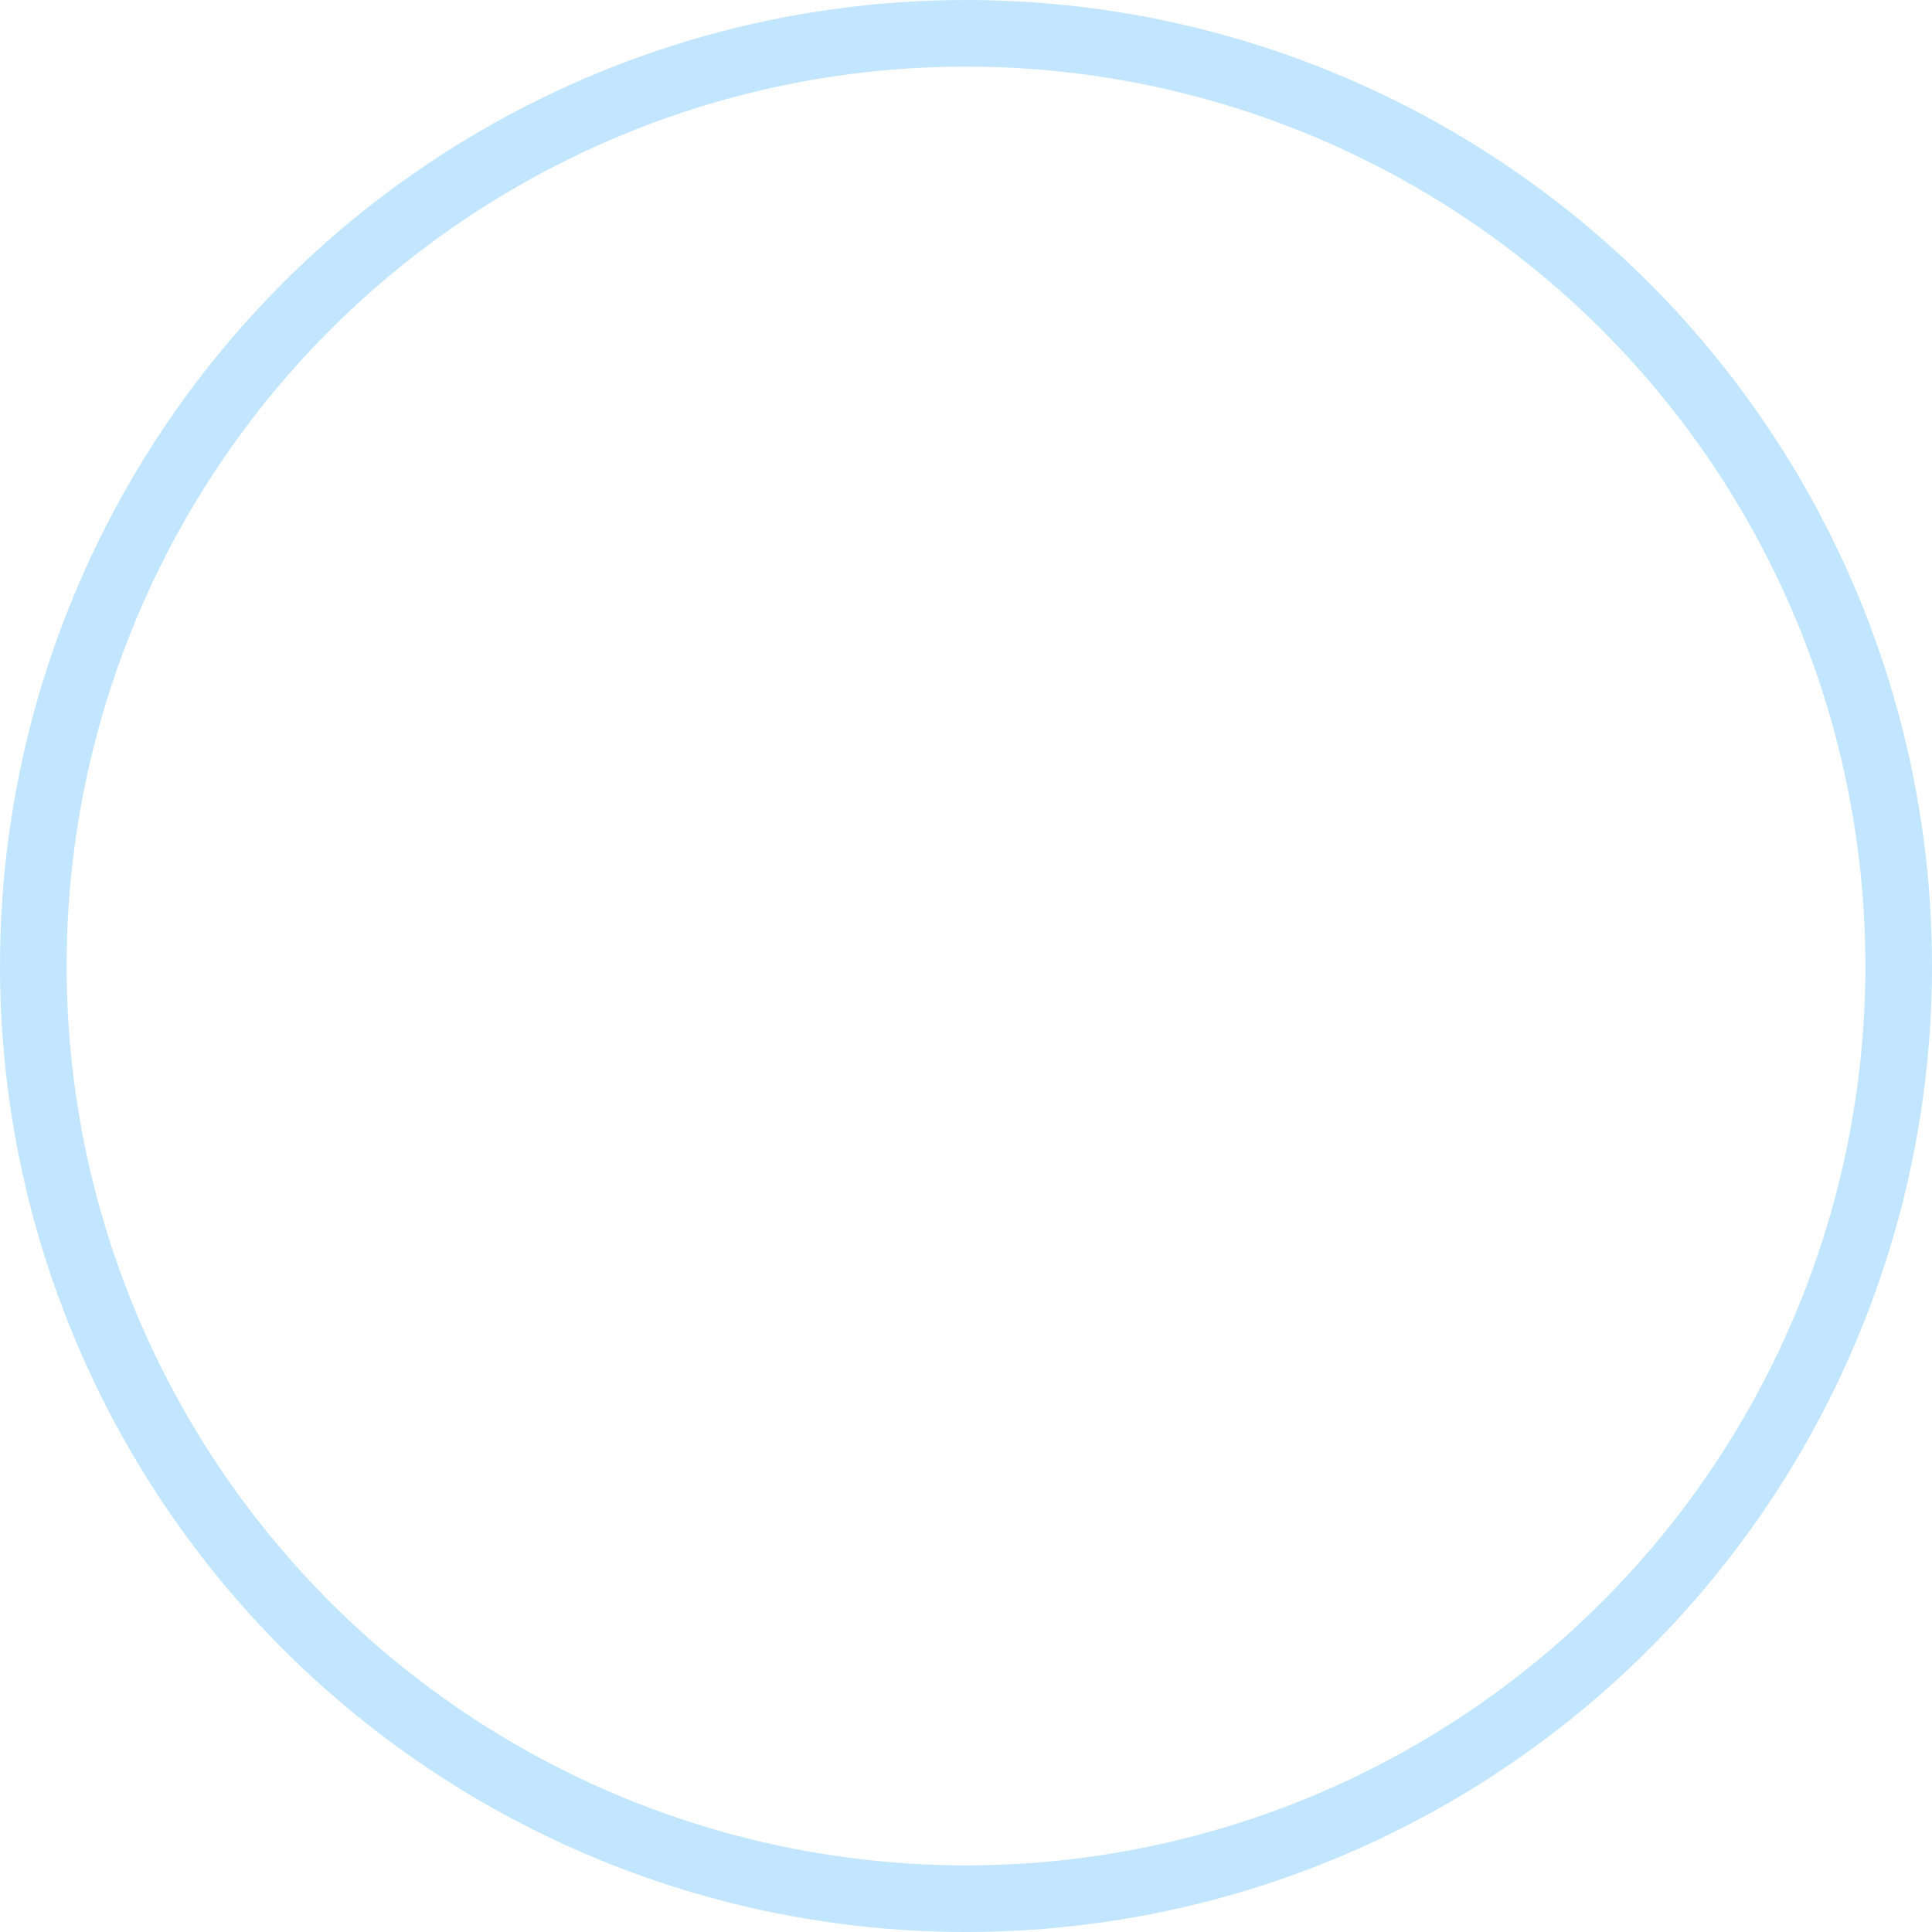 <svg xmlns="http://www.w3.org/2000/svg" xmlns:xlink="http://www.w3.org/1999/xlink" id="kreis_5.6_00000021809431574474763300000011768073860805827482_" x="0px" y="0px" viewBox="0 0 58 58" style="enable-background:new 0 0 58 58;" xml:space="preserve"><style type="text/css">	.st0{opacity:0.6;fill:none;stroke:#99D5FF;stroke-width:2;stroke-miterlimit:100;enable-background:new    ;}</style><circle id="kreis_5.6" class="st0" cx="29" cy="29" r="28"></circle></svg>